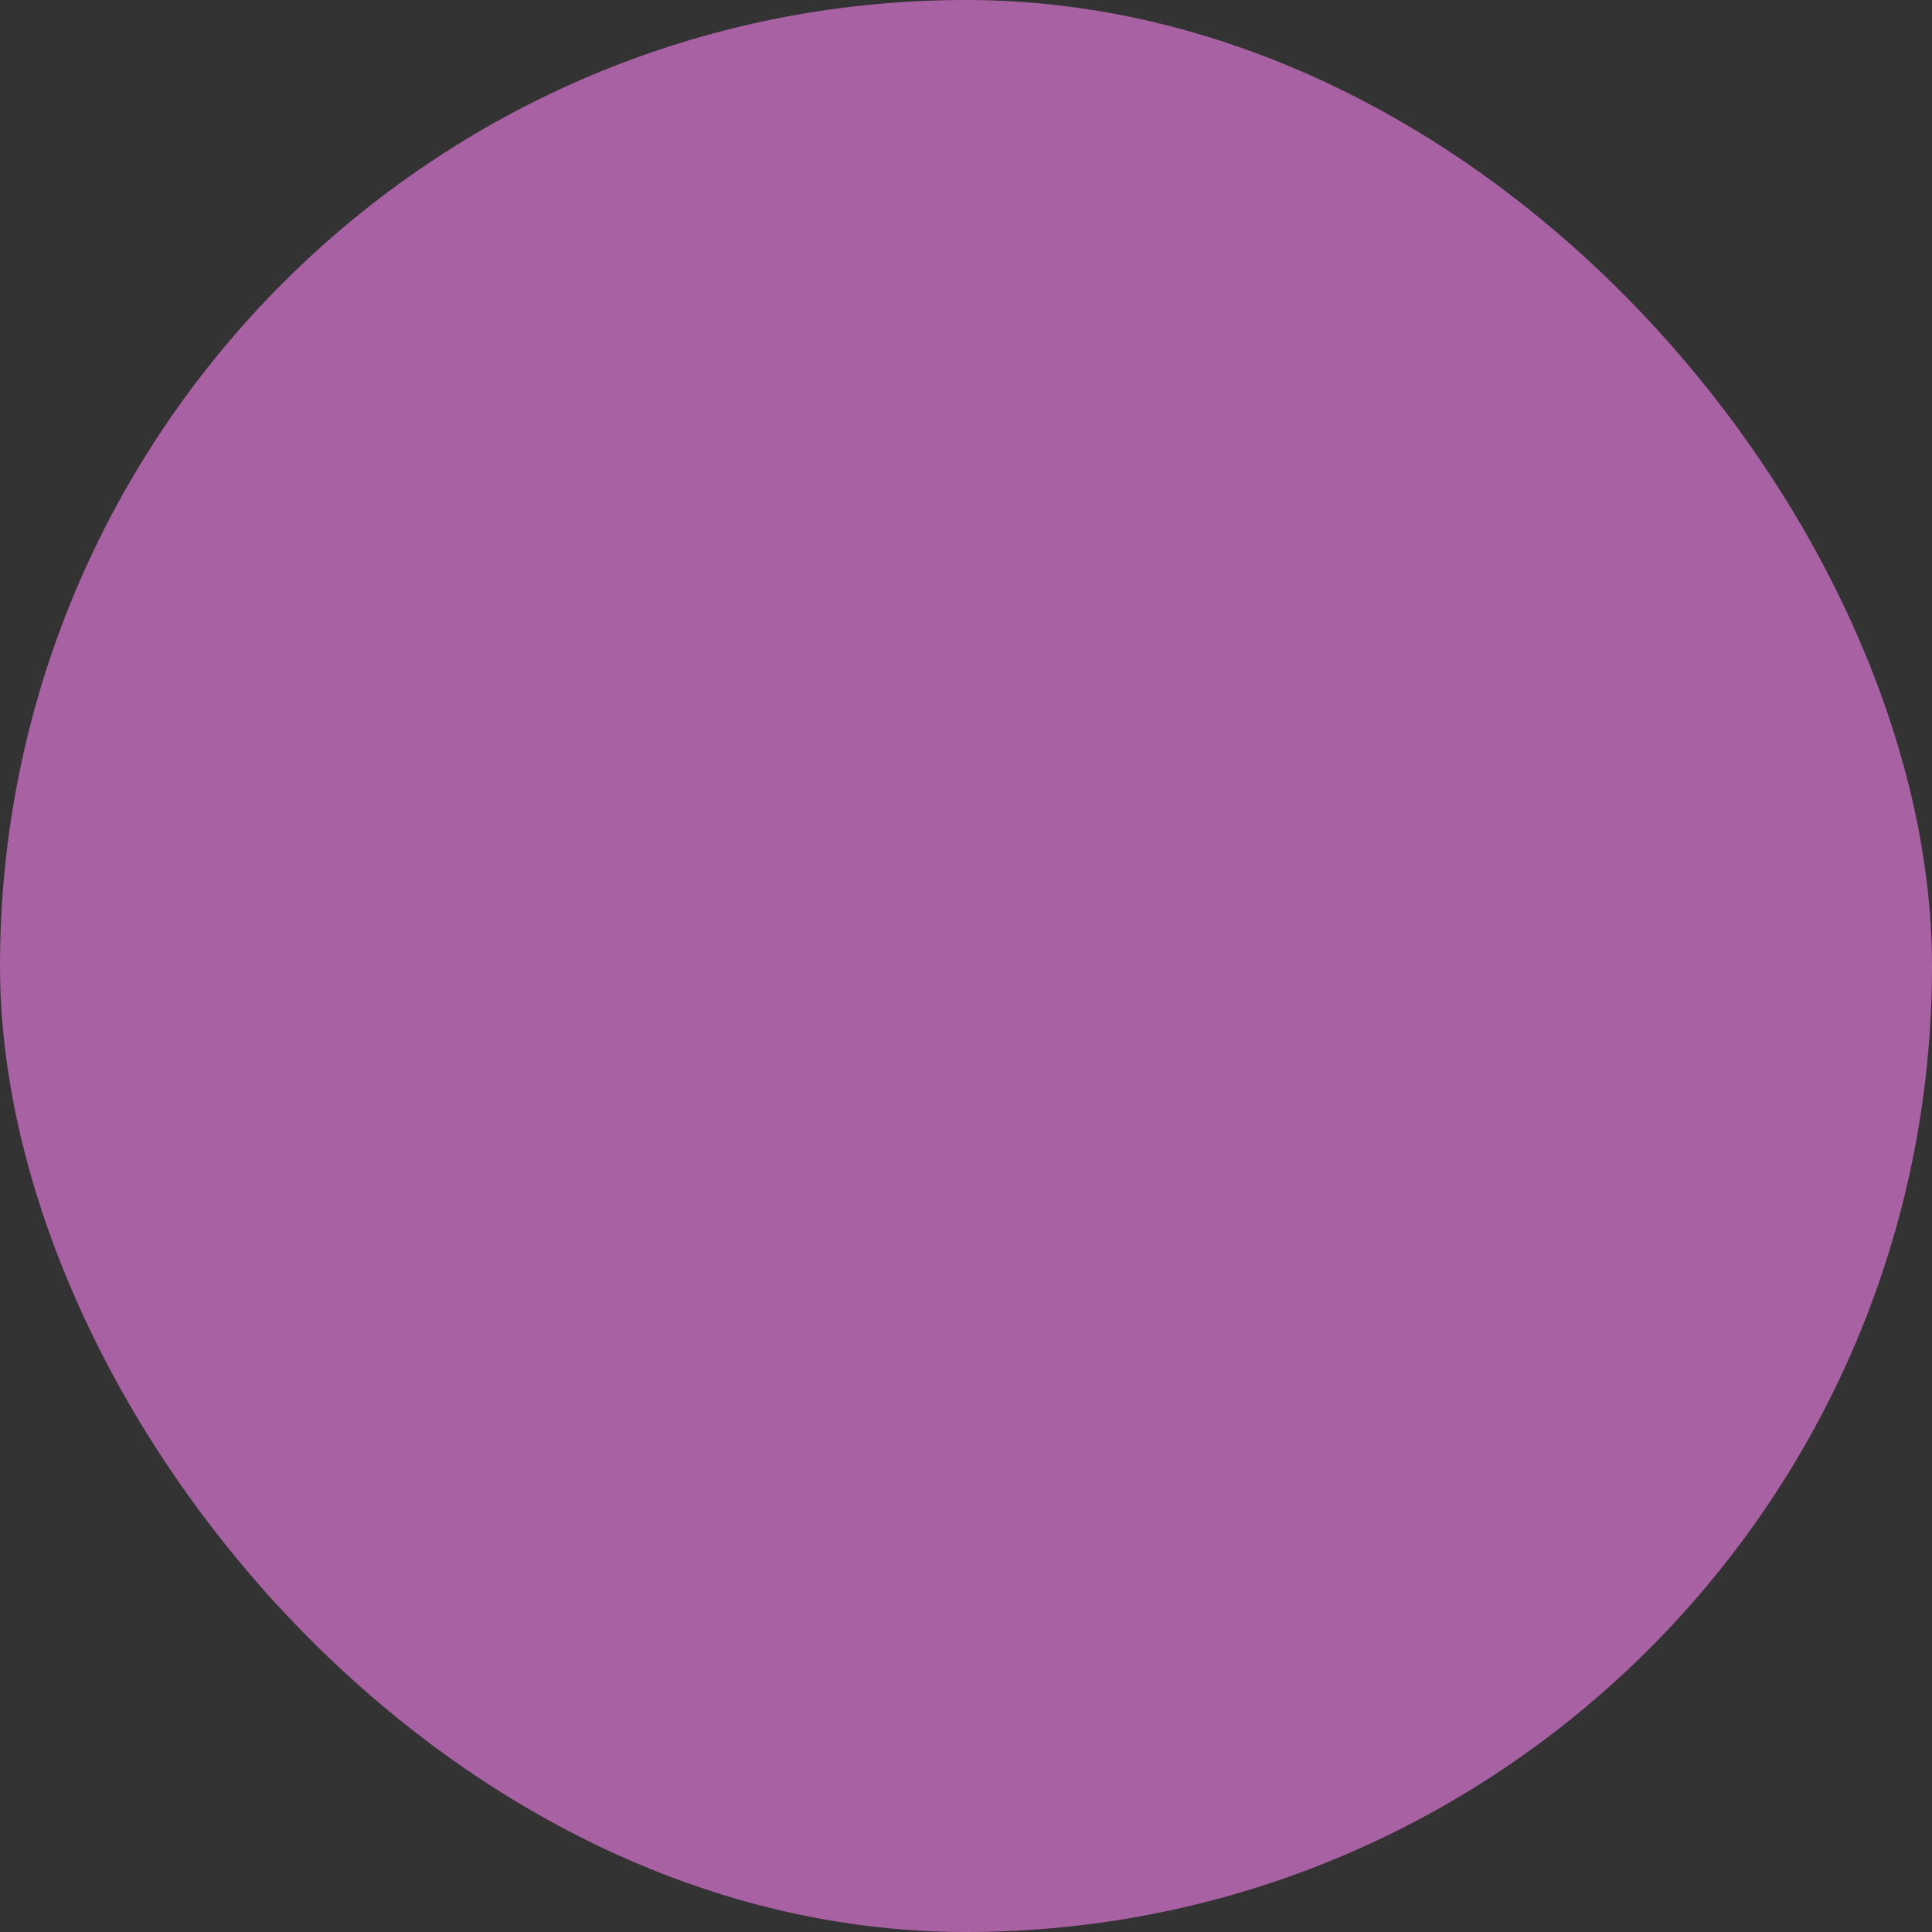 <svg xmlns="http://www.w3.org/2000/svg" viewBox="0 0 100 100" fill-rule="evenodd"><rect x="0" y="0" width="100" height="100" fill="#333333" stroke="none"/><rect x="0" y="0" width="100" height="100" fill="#a861a3" rx="50" ry="50"></rect><g class="t-group-origins" style="transform-origin:center;transform:scale(0.5);"><path d="M95.576 49.668h-8.011V36.177a1.5 1.5 0 0 0-1.5-1.5h-24.99V21.222a1.5 1.5 0 0 0-1.5-1.5H4.425a1.5 1.5 0 0 0-1.5 1.5v50.505a1.5 1.5 0 0 0 1.5 1.5H17.33c.516 3.971 3.913 7.052 8.023 7.052 4.104 0 7.497-3.08 8.012-7.052h36.197c.515 3.971 3.909 7.052 8.015 7.052 4.11 0 7.506-3.08 8.022-7.052h9.978a1.5 1.5 0 0 0 1.5-1.5v-20.56a1.501 1.501 0 0 0-1.501-1.499zM25.352 77.279a5.104 5.104 0 0 1-5.099-5.098 5.104 5.104 0 0 1 5.099-5.099c2.805 0 5.087 2.287 5.087 5.099 0 2.811-2.282 5.098-5.087 5.098zm0-13.196c-3.791 0-6.973 2.621-7.85 6.145H5.925V22.722h52.15v47.505H33.191c-.876-3.523-4.054-6.144-7.839-6.144zm52.224 13.196a5.1 5.1 0 0 1-5.091-5.098 5.1 5.1 0 0 1 5.091-5.099 5.104 5.104 0 0 1 5.098 5.099 5.105 5.105 0 0 1-5.098 5.098zm16.5-7.052h-8.651c-.878-3.523-4.059-6.145-7.849-6.145-3.787 0-6.966 2.621-7.843 6.145h-8.658V37.676h23.49v13.491a1.5 1.5 0 0 0 1.5 1.5h8.011v17.56z" stroke-width="0" stroke="#ffffff" fill="#ffffff" stroke-width-old="0"></path></g></svg>
